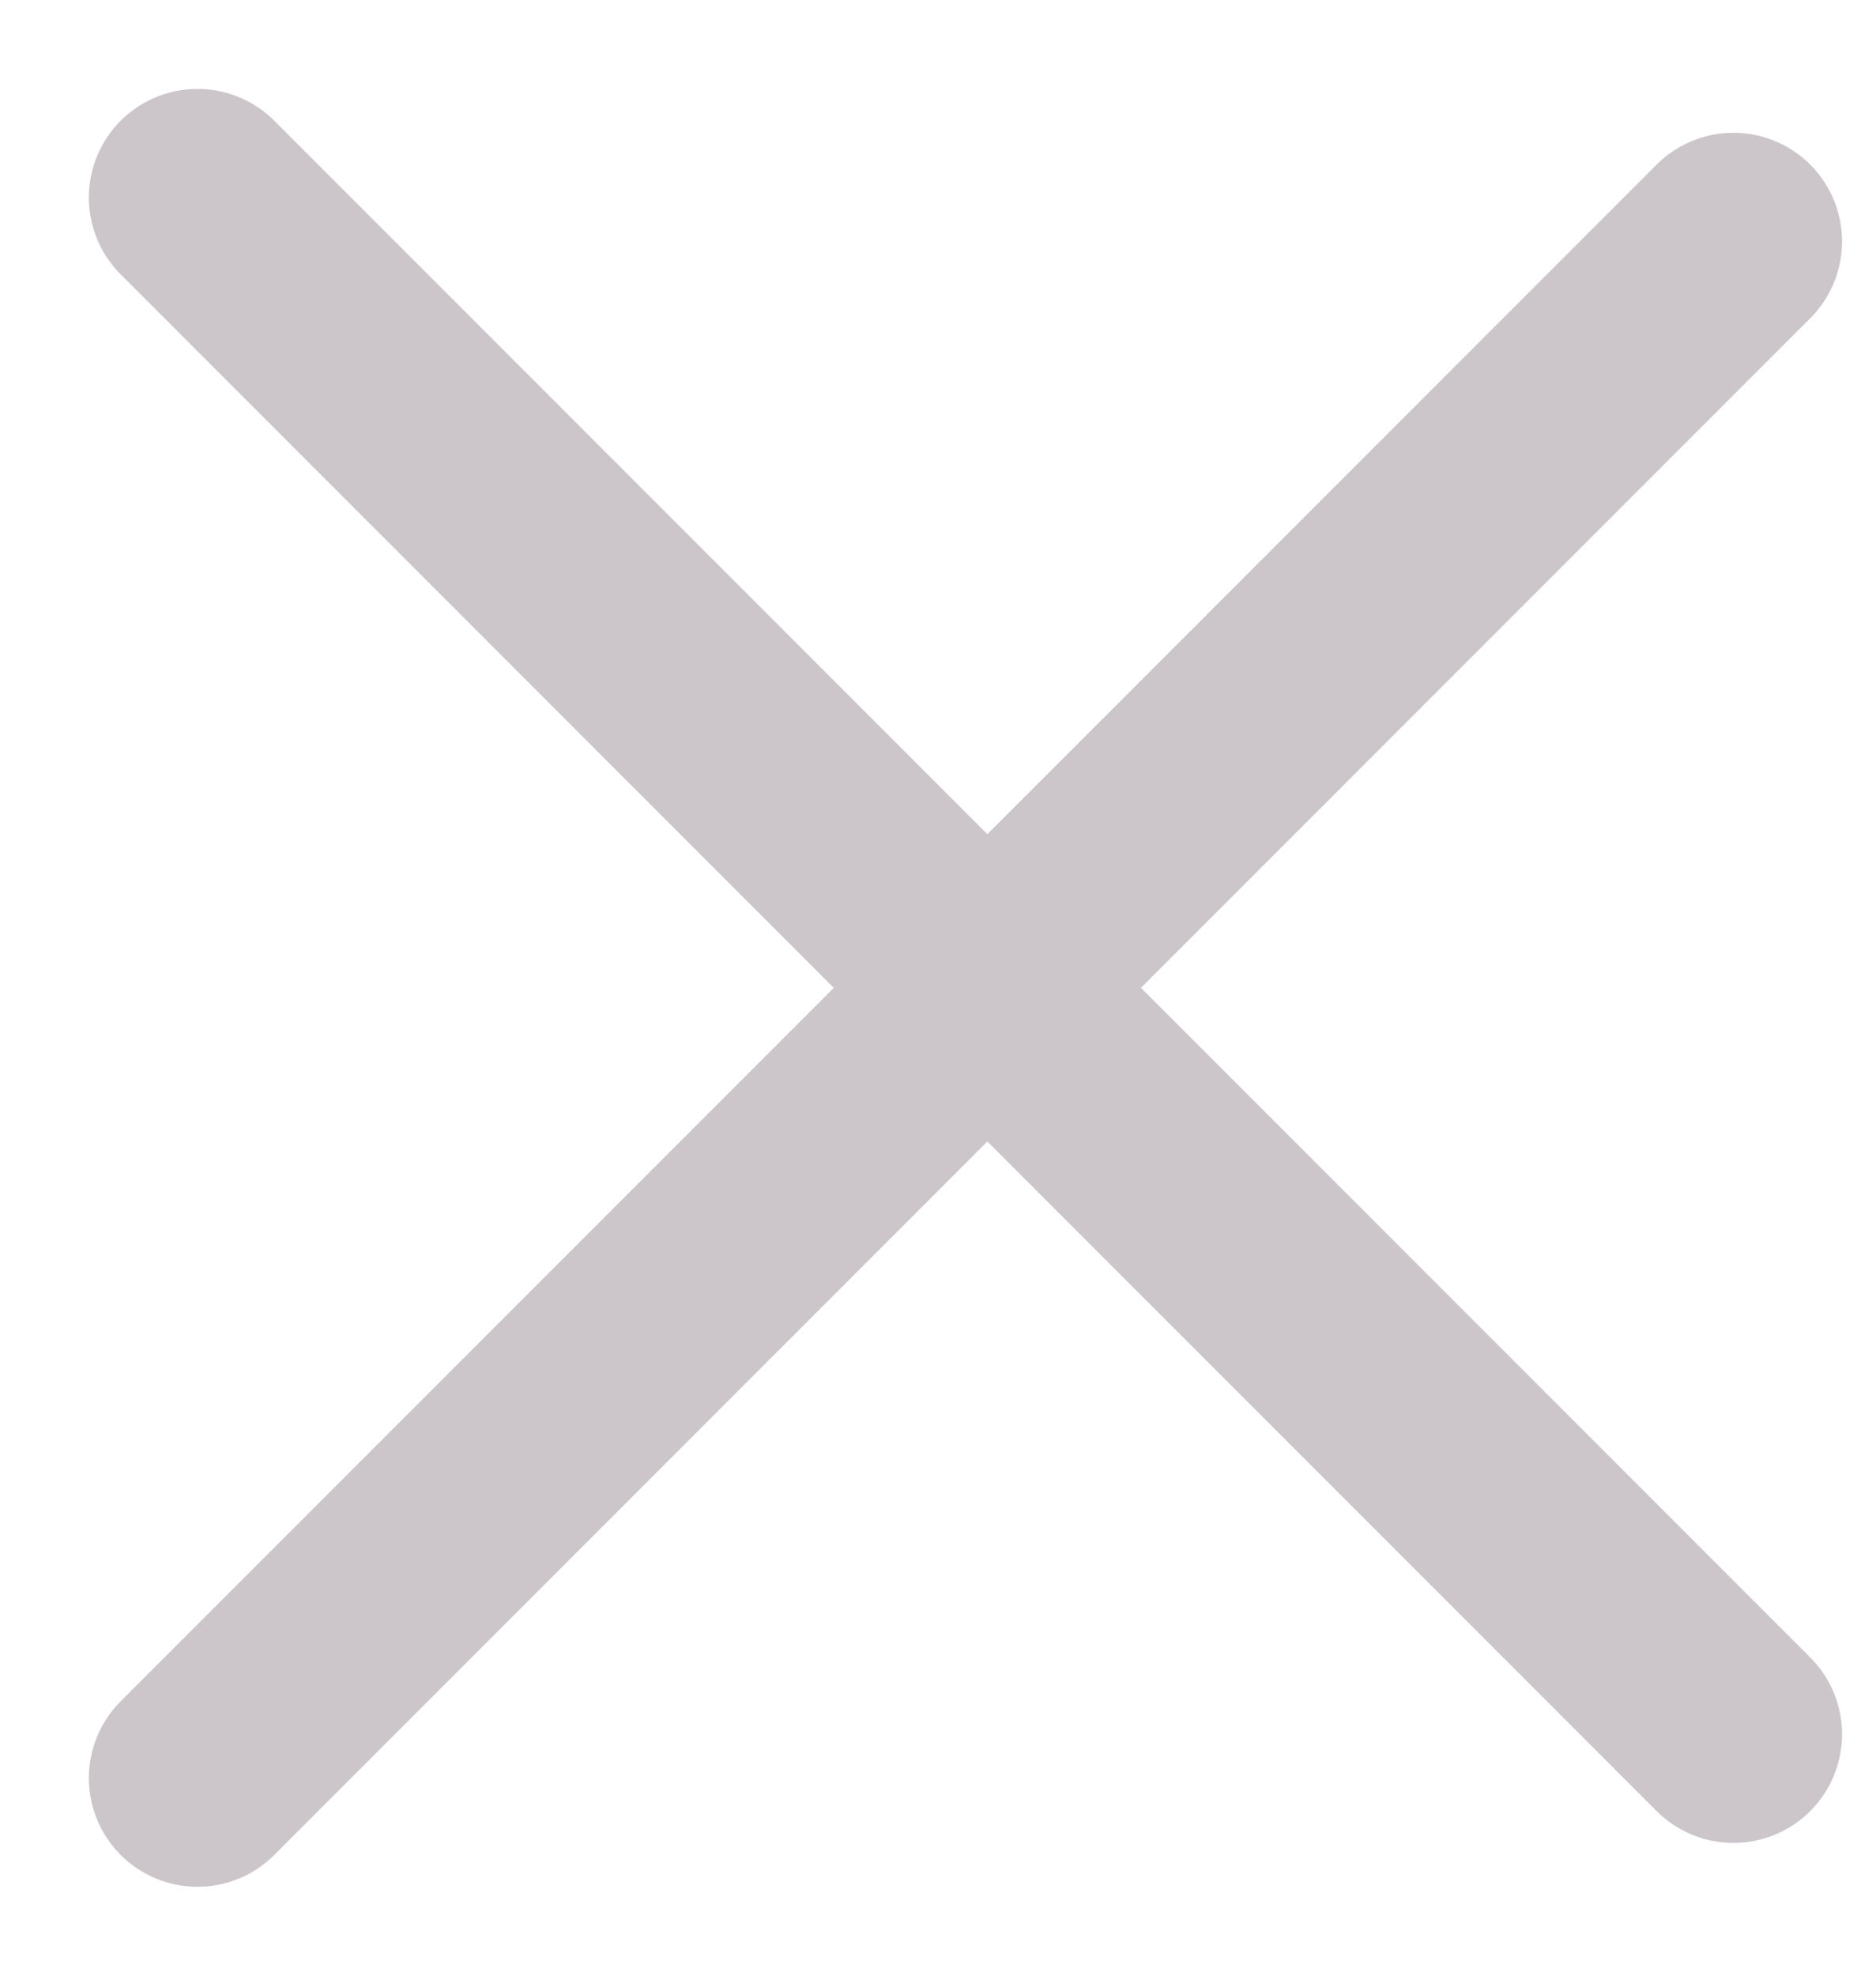 <svg width="19" height="20" viewBox="0 0 19 20" fill="none" xmlns="http://www.w3.org/2000/svg">
<path d="M2 18L17.556 2.444" stroke="#CCC6CB" stroke-width="2.2" stroke-linecap="round"/>
<path d="M2 2L17.556 17.556" stroke="#CCC6CB" stroke-width="2.2" stroke-linecap="round"/>
</svg>

